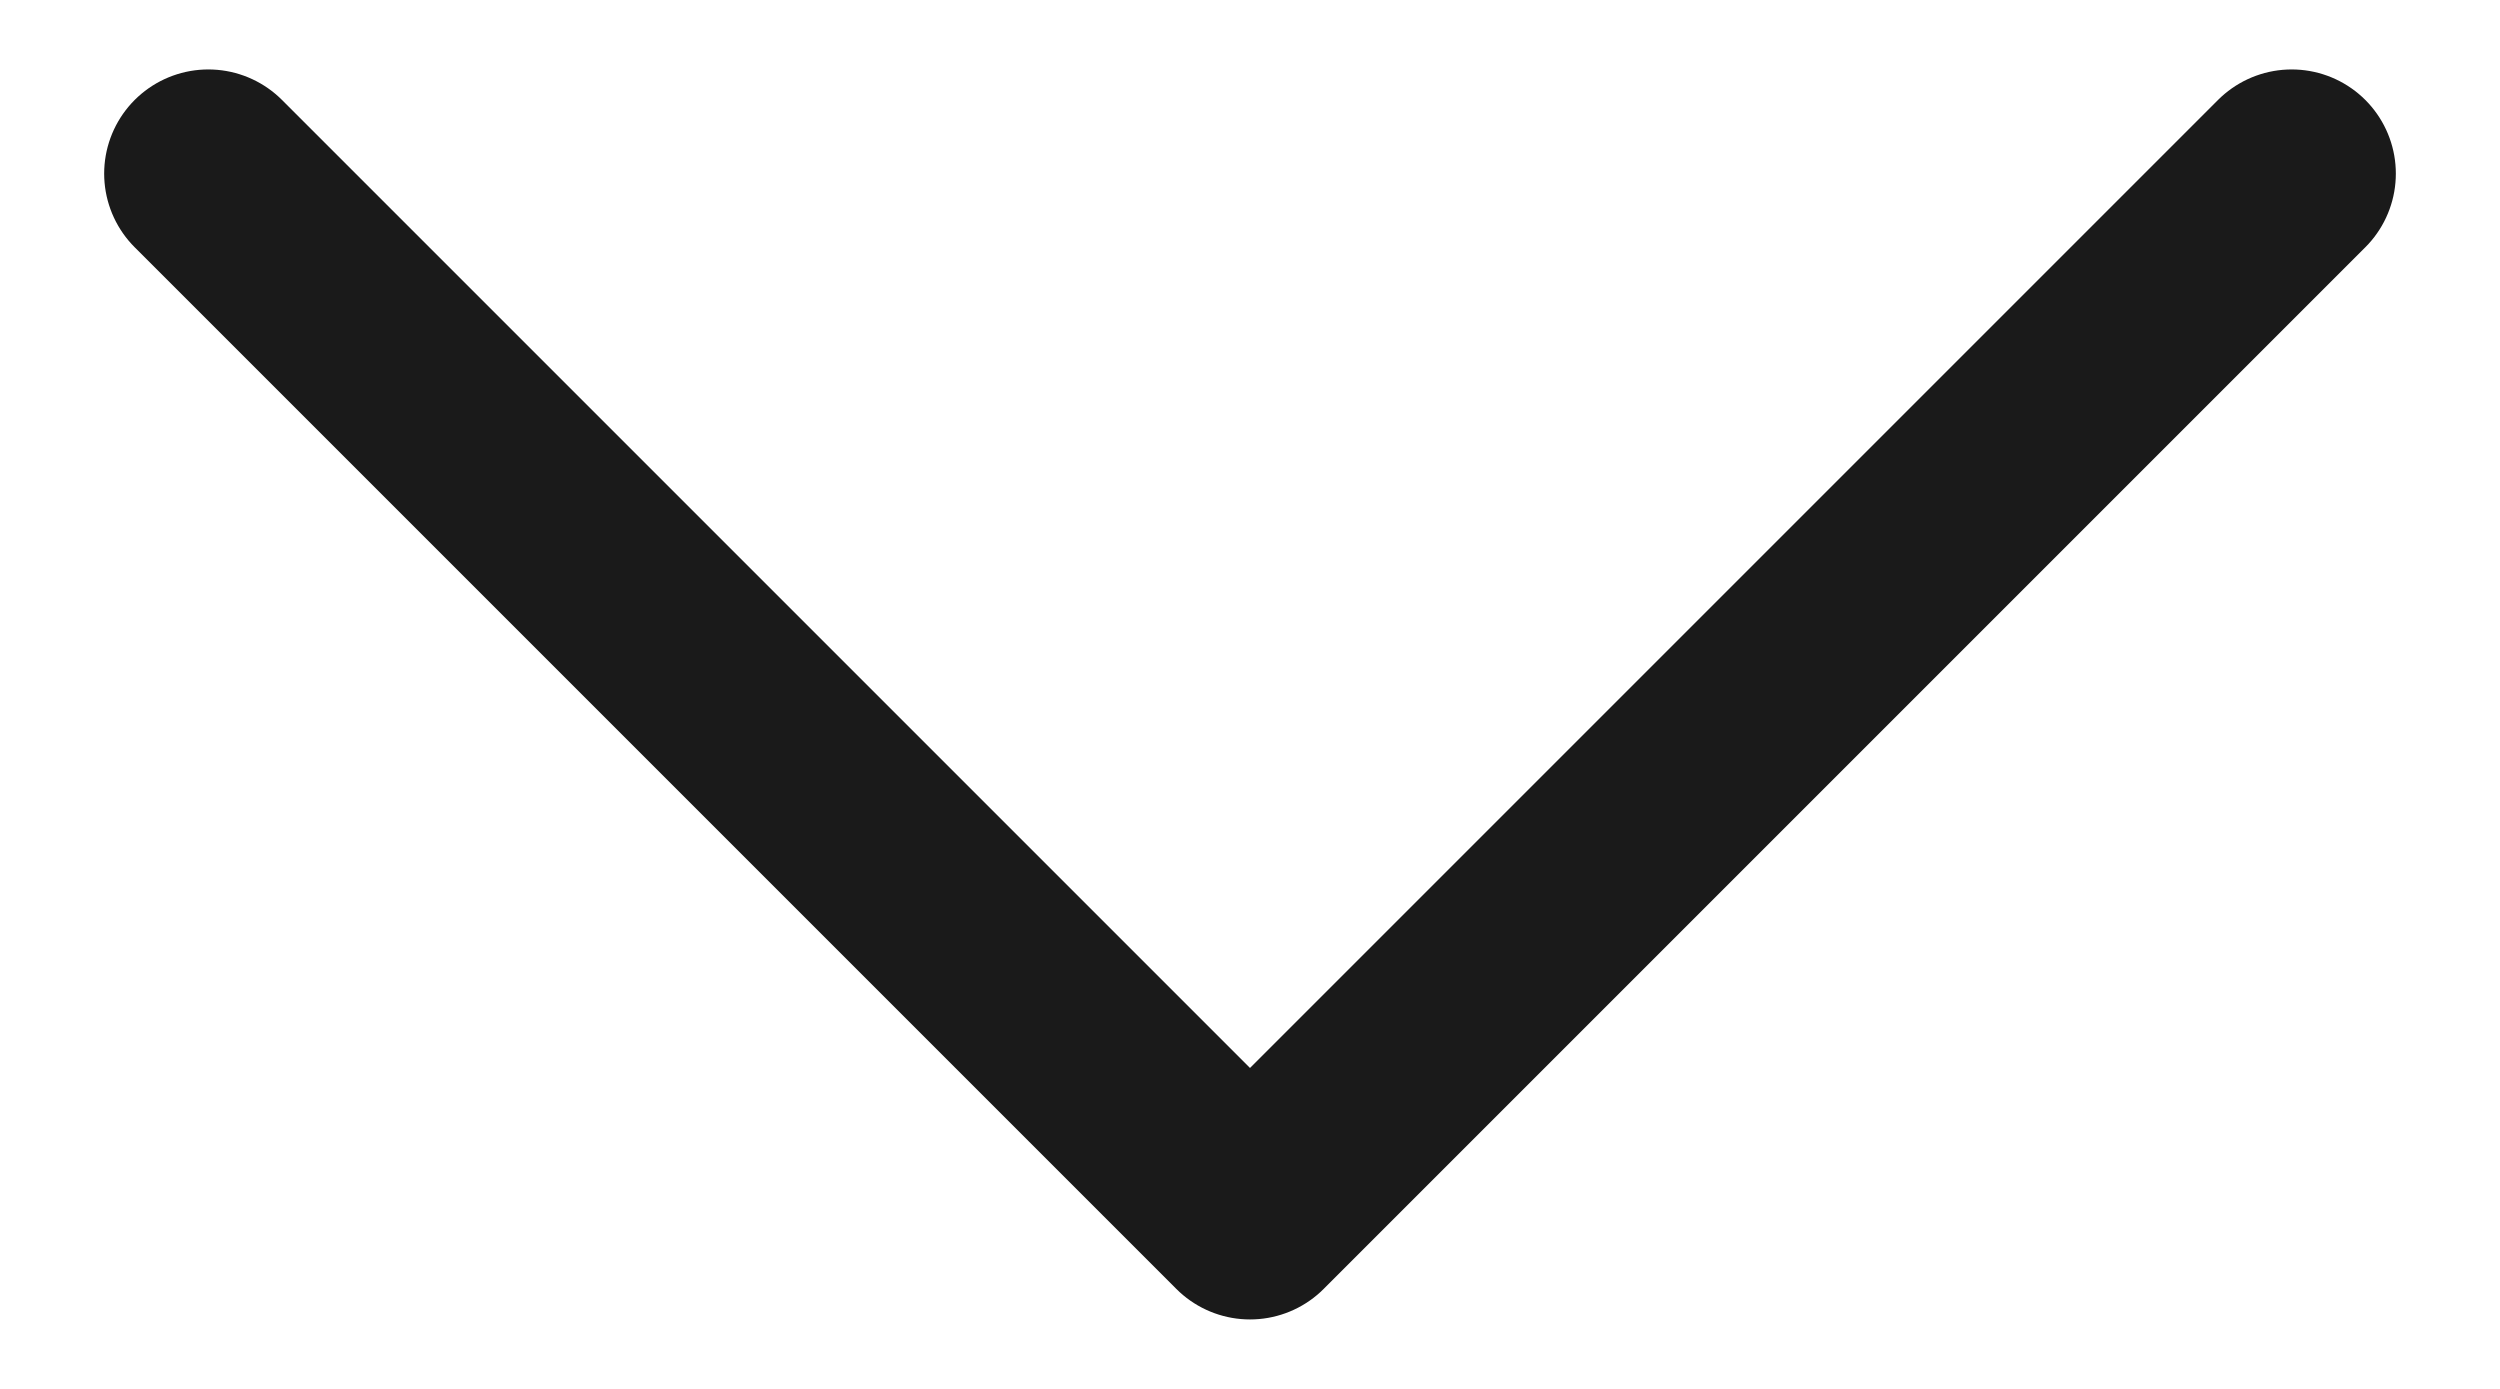 <svg width="18" height="10" viewBox="0 0 18 10" fill="none" xmlns="http://www.w3.org/2000/svg">
<path d="M16.5 1.25L9 8.75L1.5 1.25" stroke="#1A1A1A" stroke-width="1.5" stroke-linecap="round" stroke-linejoin="round"/>
</svg>
